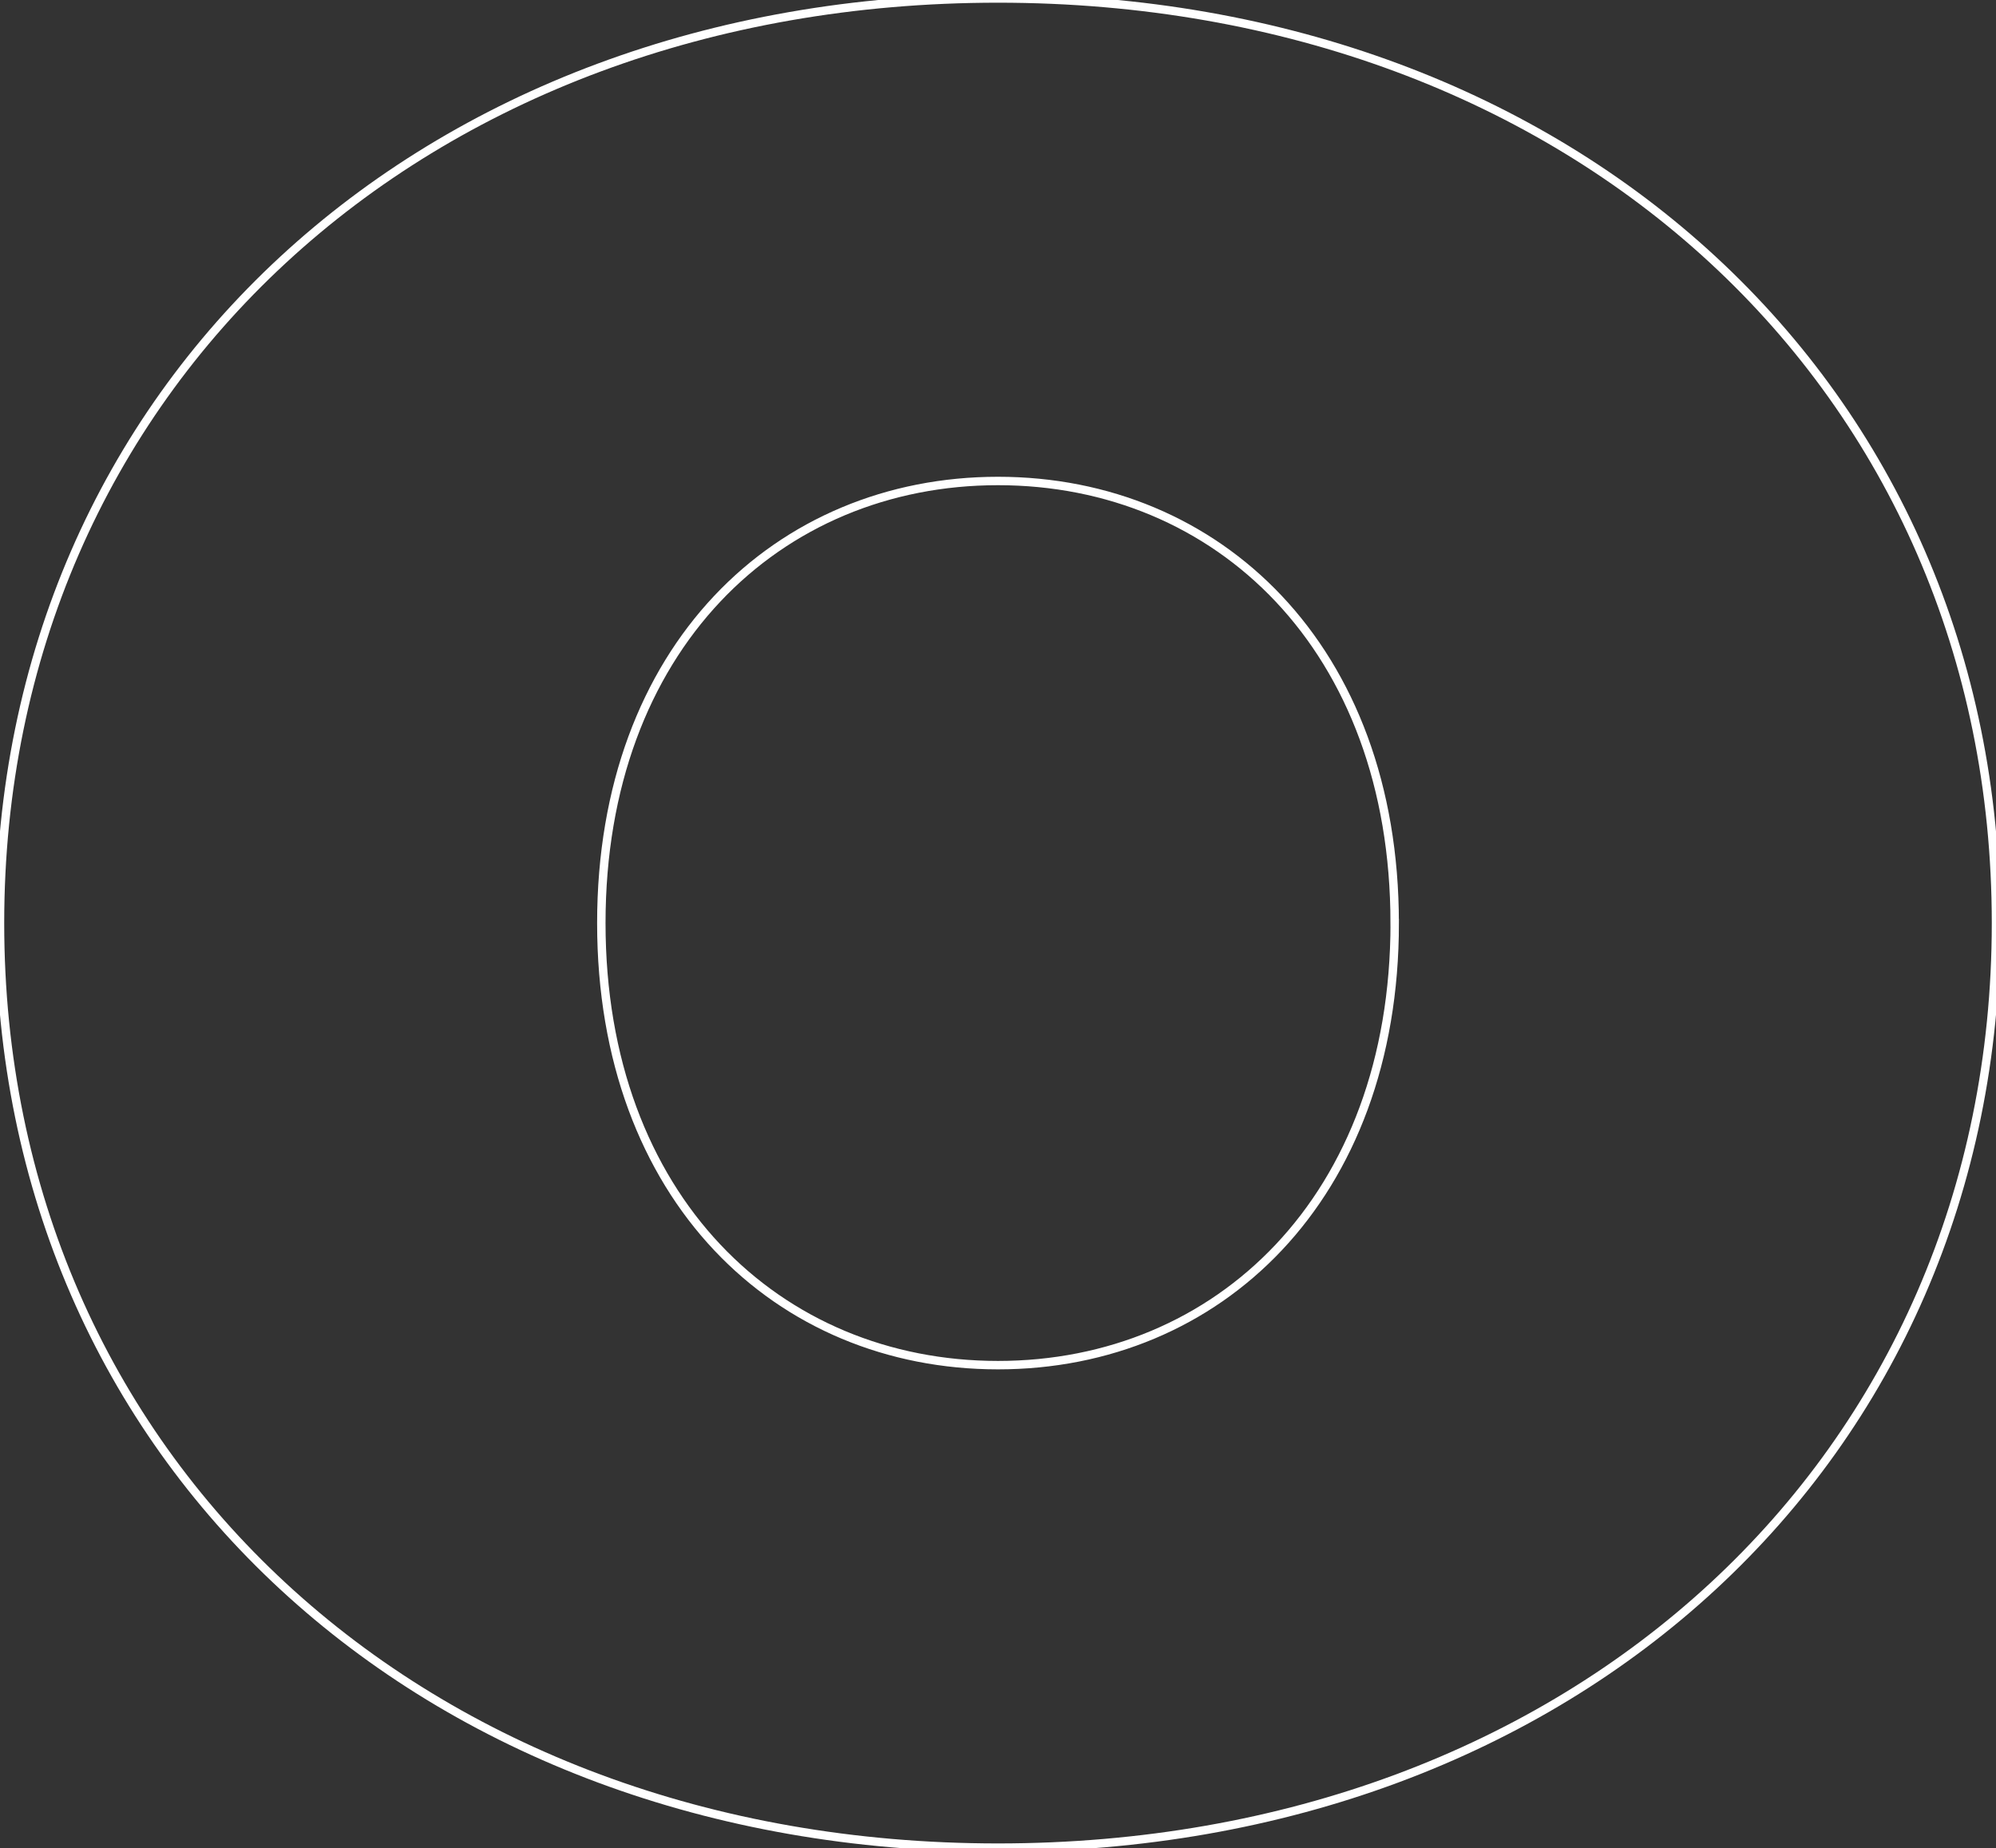<?xml version="1.0" encoding="UTF-8"?> <svg xmlns="http://www.w3.org/2000/svg" id="Слой_1" data-name="Слой 1" viewBox="0 0 474 439"><rect x="0" y="0" width="474" height="439" fill="#333333" stroke="none"/> <defs> <style>.cls-1{fill:none;stroke:#fff;stroke-miterlimit:10;stroke-width:2px;}</style> </defs> <path class="cls-1" d="M0,219.24C0,92,100.21-.36,237-.36S474,92,474,219.24s-100.2,219.6-237,219.6S0,346.44,0,219.24Zm331.2,0c0-65.4-42-105-94.2-105s-94.2,39.6-94.2,105,42,105,94.2,105S331.21,284.64,331.21,219.24Z"></path> </svg> 